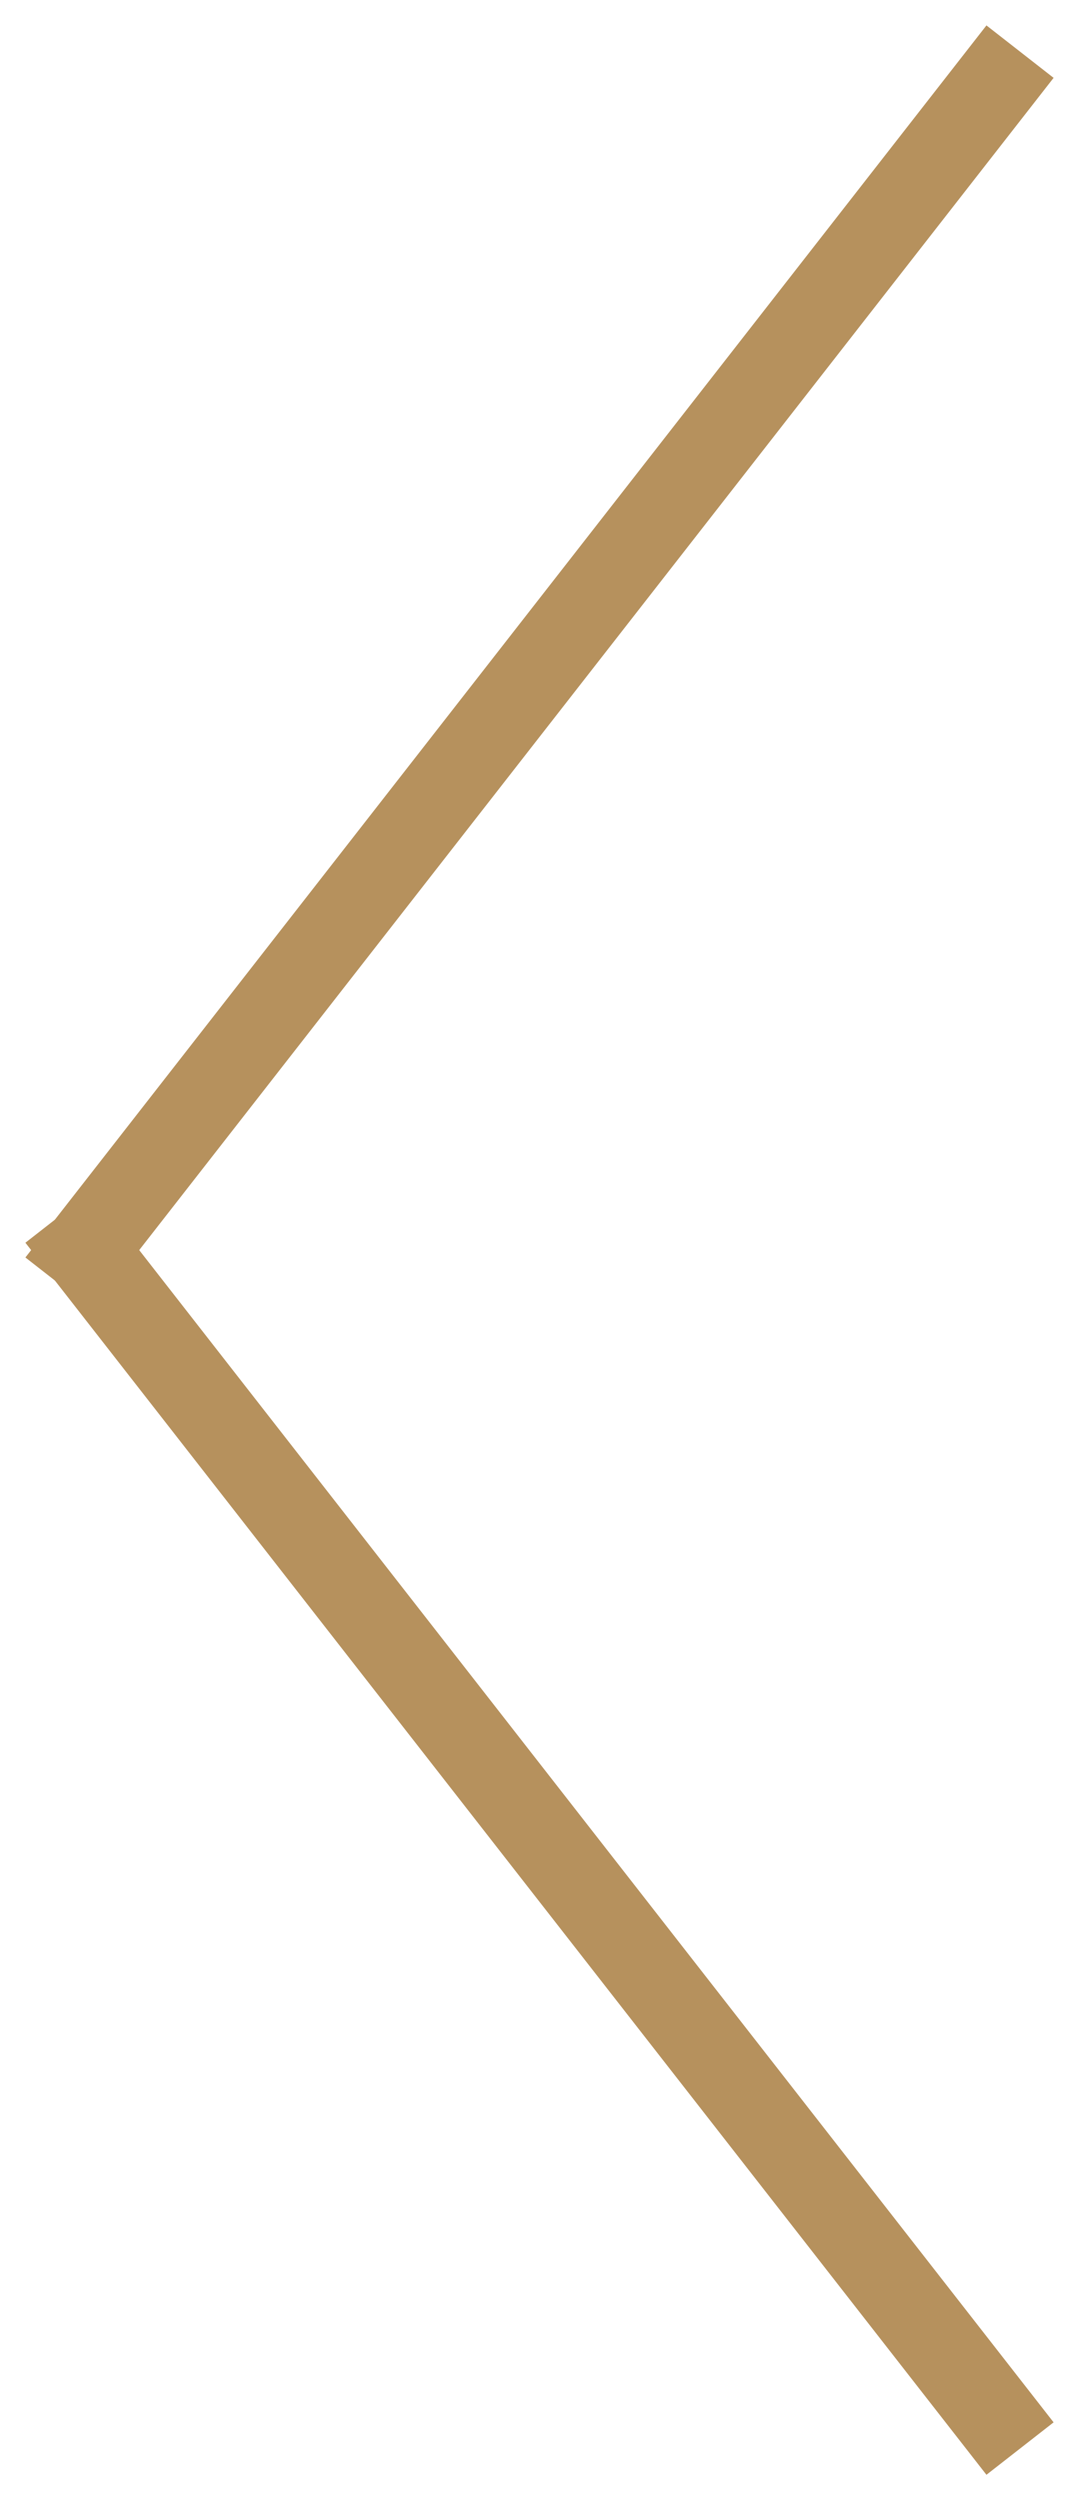 <?xml version="1.0" encoding="UTF-8"?>
<svg width="38px" height="88px" viewBox="0 0 38 88" version="1.1" xmlns="http://www.w3.org/2000/svg" xmlns:xlink="http://www.w3.org/1999/xlink">
    <!-- Generator: Sketch 51.3 (57544) - http://www.bohemiancoding.com/sketch -->
    <title>Group 2 Copy 2</title>
    <desc>Created with Sketch.</desc>
    <defs></defs>
    <g id="Page-1" stroke="none" stroke-width="1" fill="none" fill-rule="evenodd" stroke-linecap="square">
        <g id="New-Home-with-popup-&amp;-cities-below" transform="translate(-57, -7012)" fill-rule="nonzero" stroke="#B6915D" stroke-width="3">
            <g id="Group-2-Copy-2" transform="translate(76, 7056) scale(-1, 1) translate(-76, -7056) translate(60, 7015)">
                <path d="M0,0 L32,41" id="Line-2"></path>
                <path d="M0,82 L32,41" id="Line-2"></path>
            </g>
        </g>
    </g>
</svg>